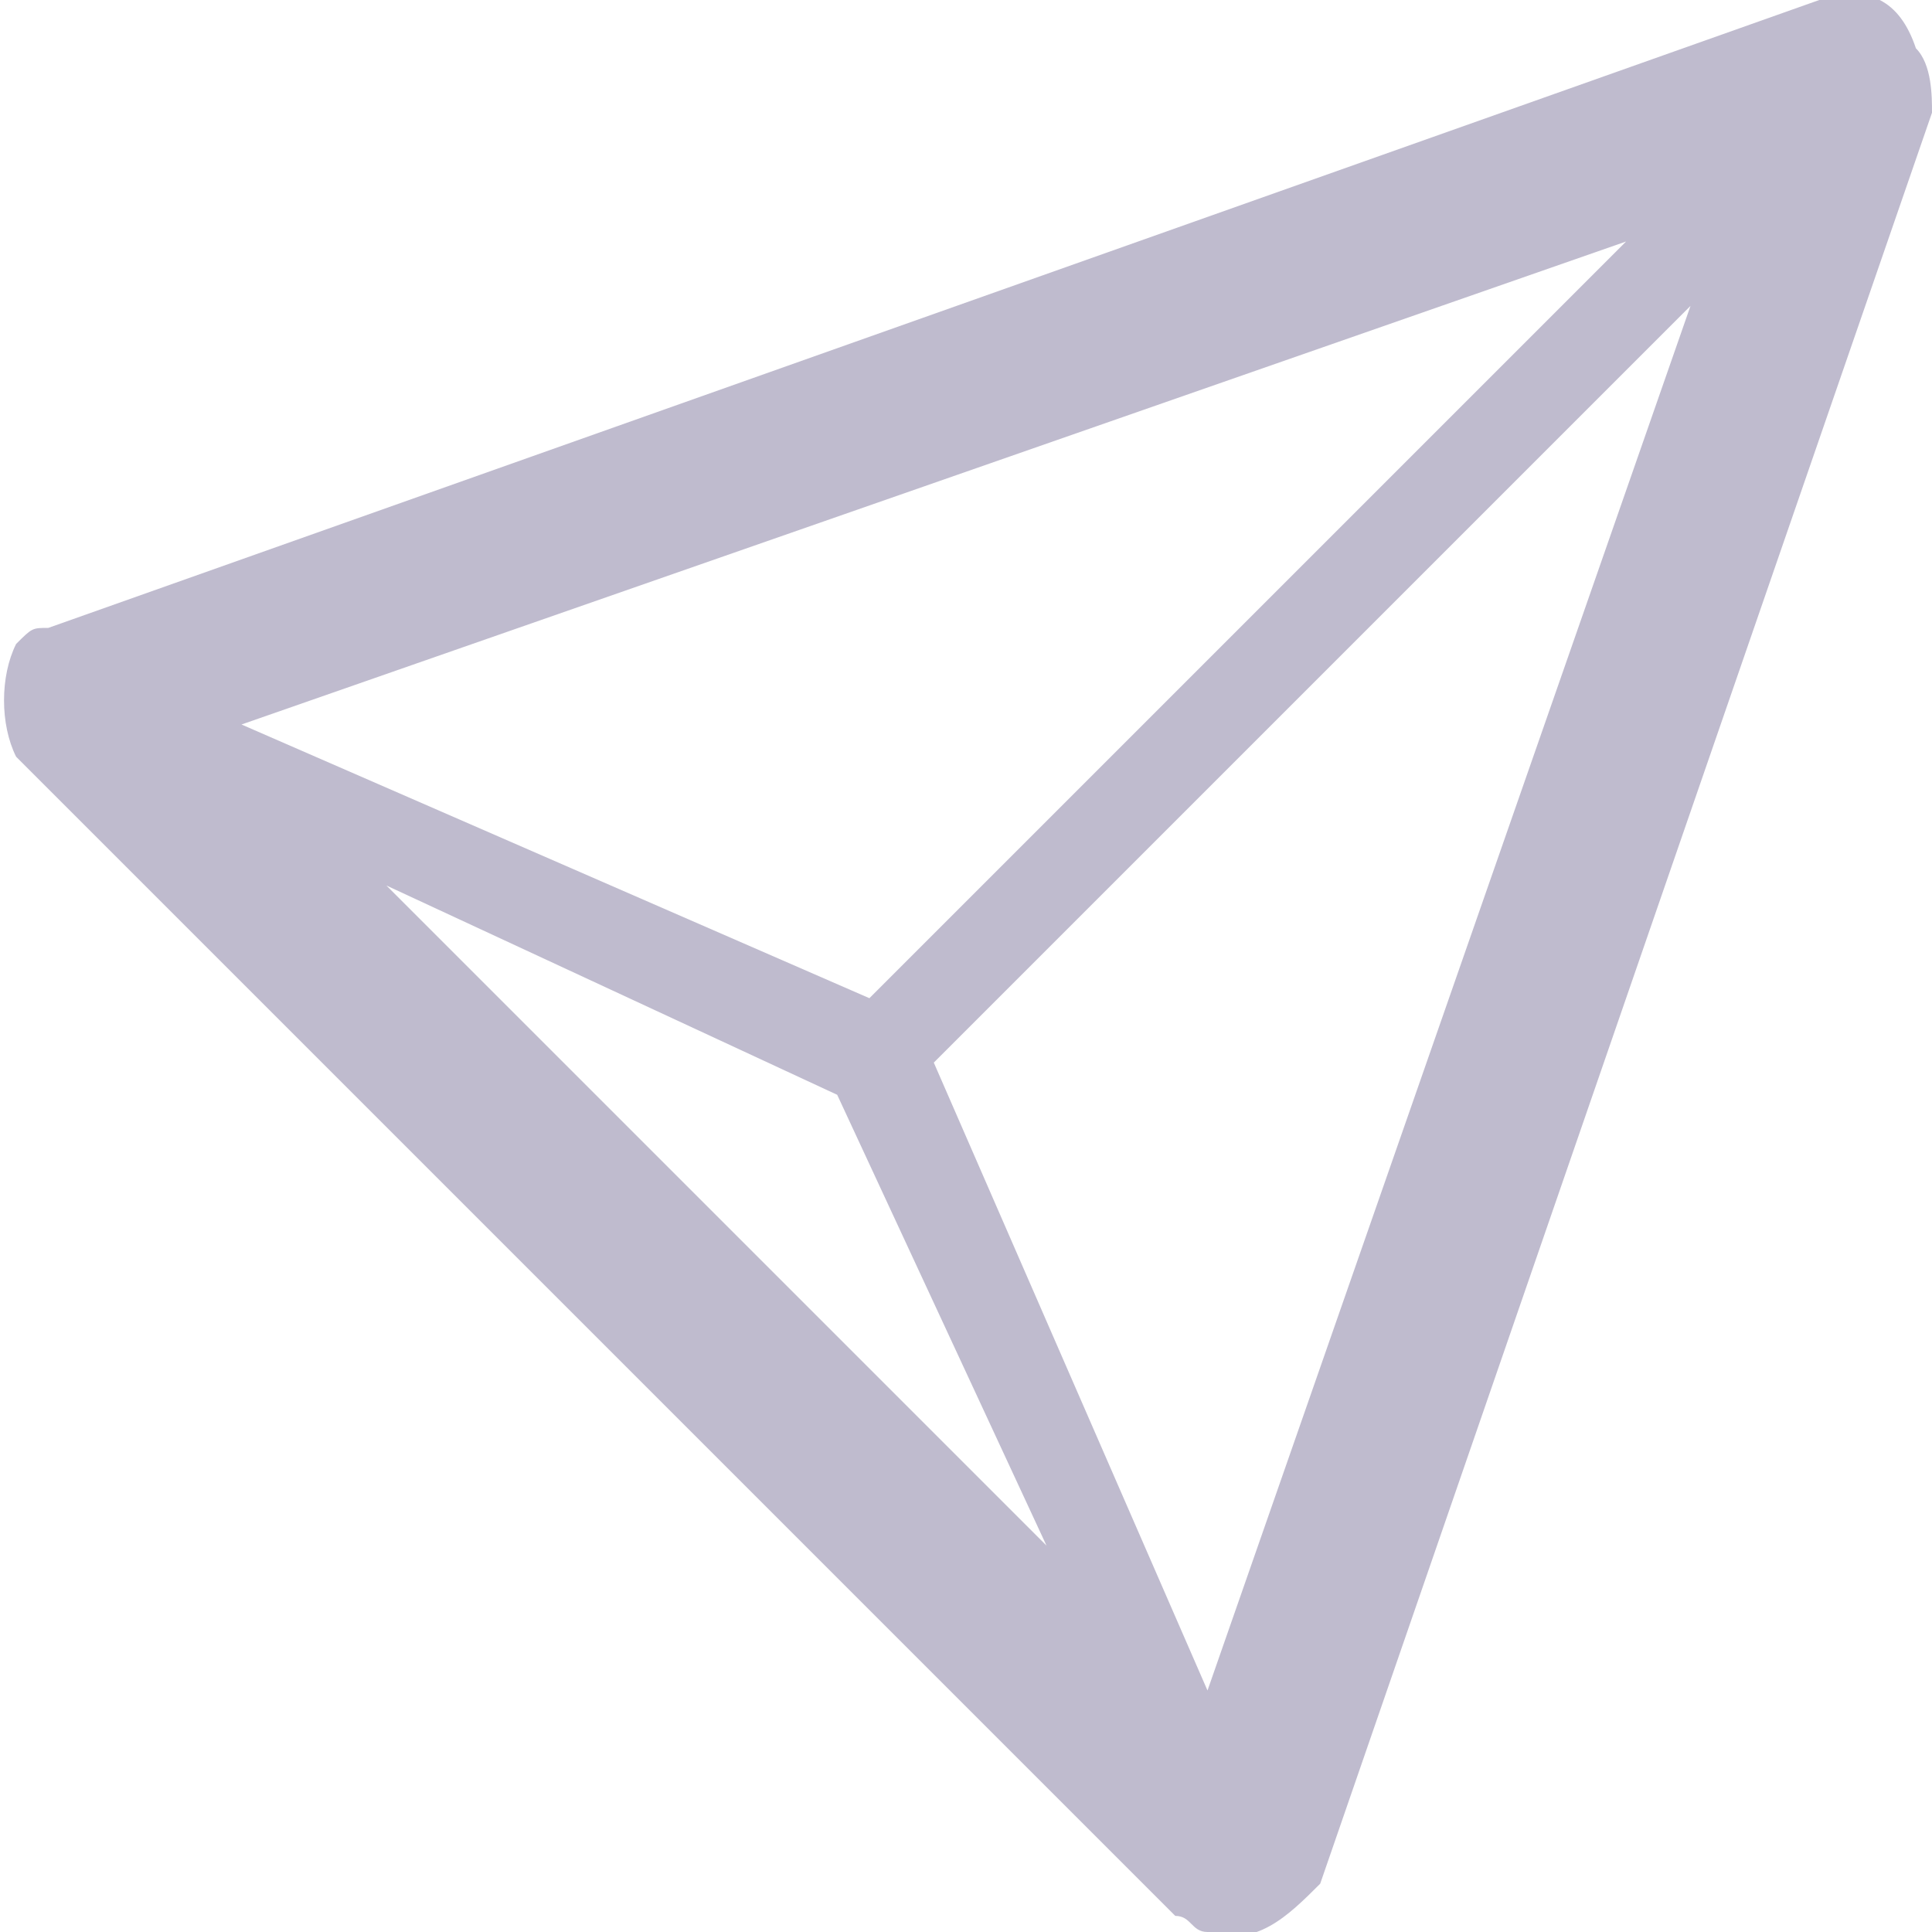 <?xml version="1.0" encoding="utf-8"?>
<!-- Generator: Adobe Illustrator 18.1.1, SVG Export Plug-In . SVG Version: 6.00 Build 0)  -->
<svg version="1.1" id="Calque_1" xmlns="http://www.w3.org/2000/svg" xmlns:xlink="http://www.w3.org/1999/xlink" x="0px" y="0px"
	 viewBox="0 0 12 12" enable-background="new 0 0 12 12" xml:space="preserve">
<path fill="#BFBBCE" d="M12,0.7l-3.8,11C8,11.9,7.8,12.1,7.5,12c-0.1,0-0.1-0.1-0.2-0.1L0.1,4.7C0,4.5,0,4.2,0.1,4
	c0.1-0.1,0.1-0.1,0.2-0.1l0,0l11-3.9c0.3-0.1,0.5,0,0.6,0.3C12,0.4,12,0.6,12,0.7L12,0.7z M1.5,4.5l3.9,1.7l4.7-4.7L1.5,4.5L1.5,4.5
	z M5.8,6.6l1.7,3.9l3-8.6L5.8,6.6L5.8,6.6z M6.5,9.6L5.2,6.8L2.4,5.5l1.9,1.9v0l0.4,0.4l0.1,0.1L6.5,9.6L6.5,9.6z"/>
<g>
</g>
<g>
</g>
<g>
</g>
<g>
</g>
<g>
</g>
<g>
</g>
</svg>
